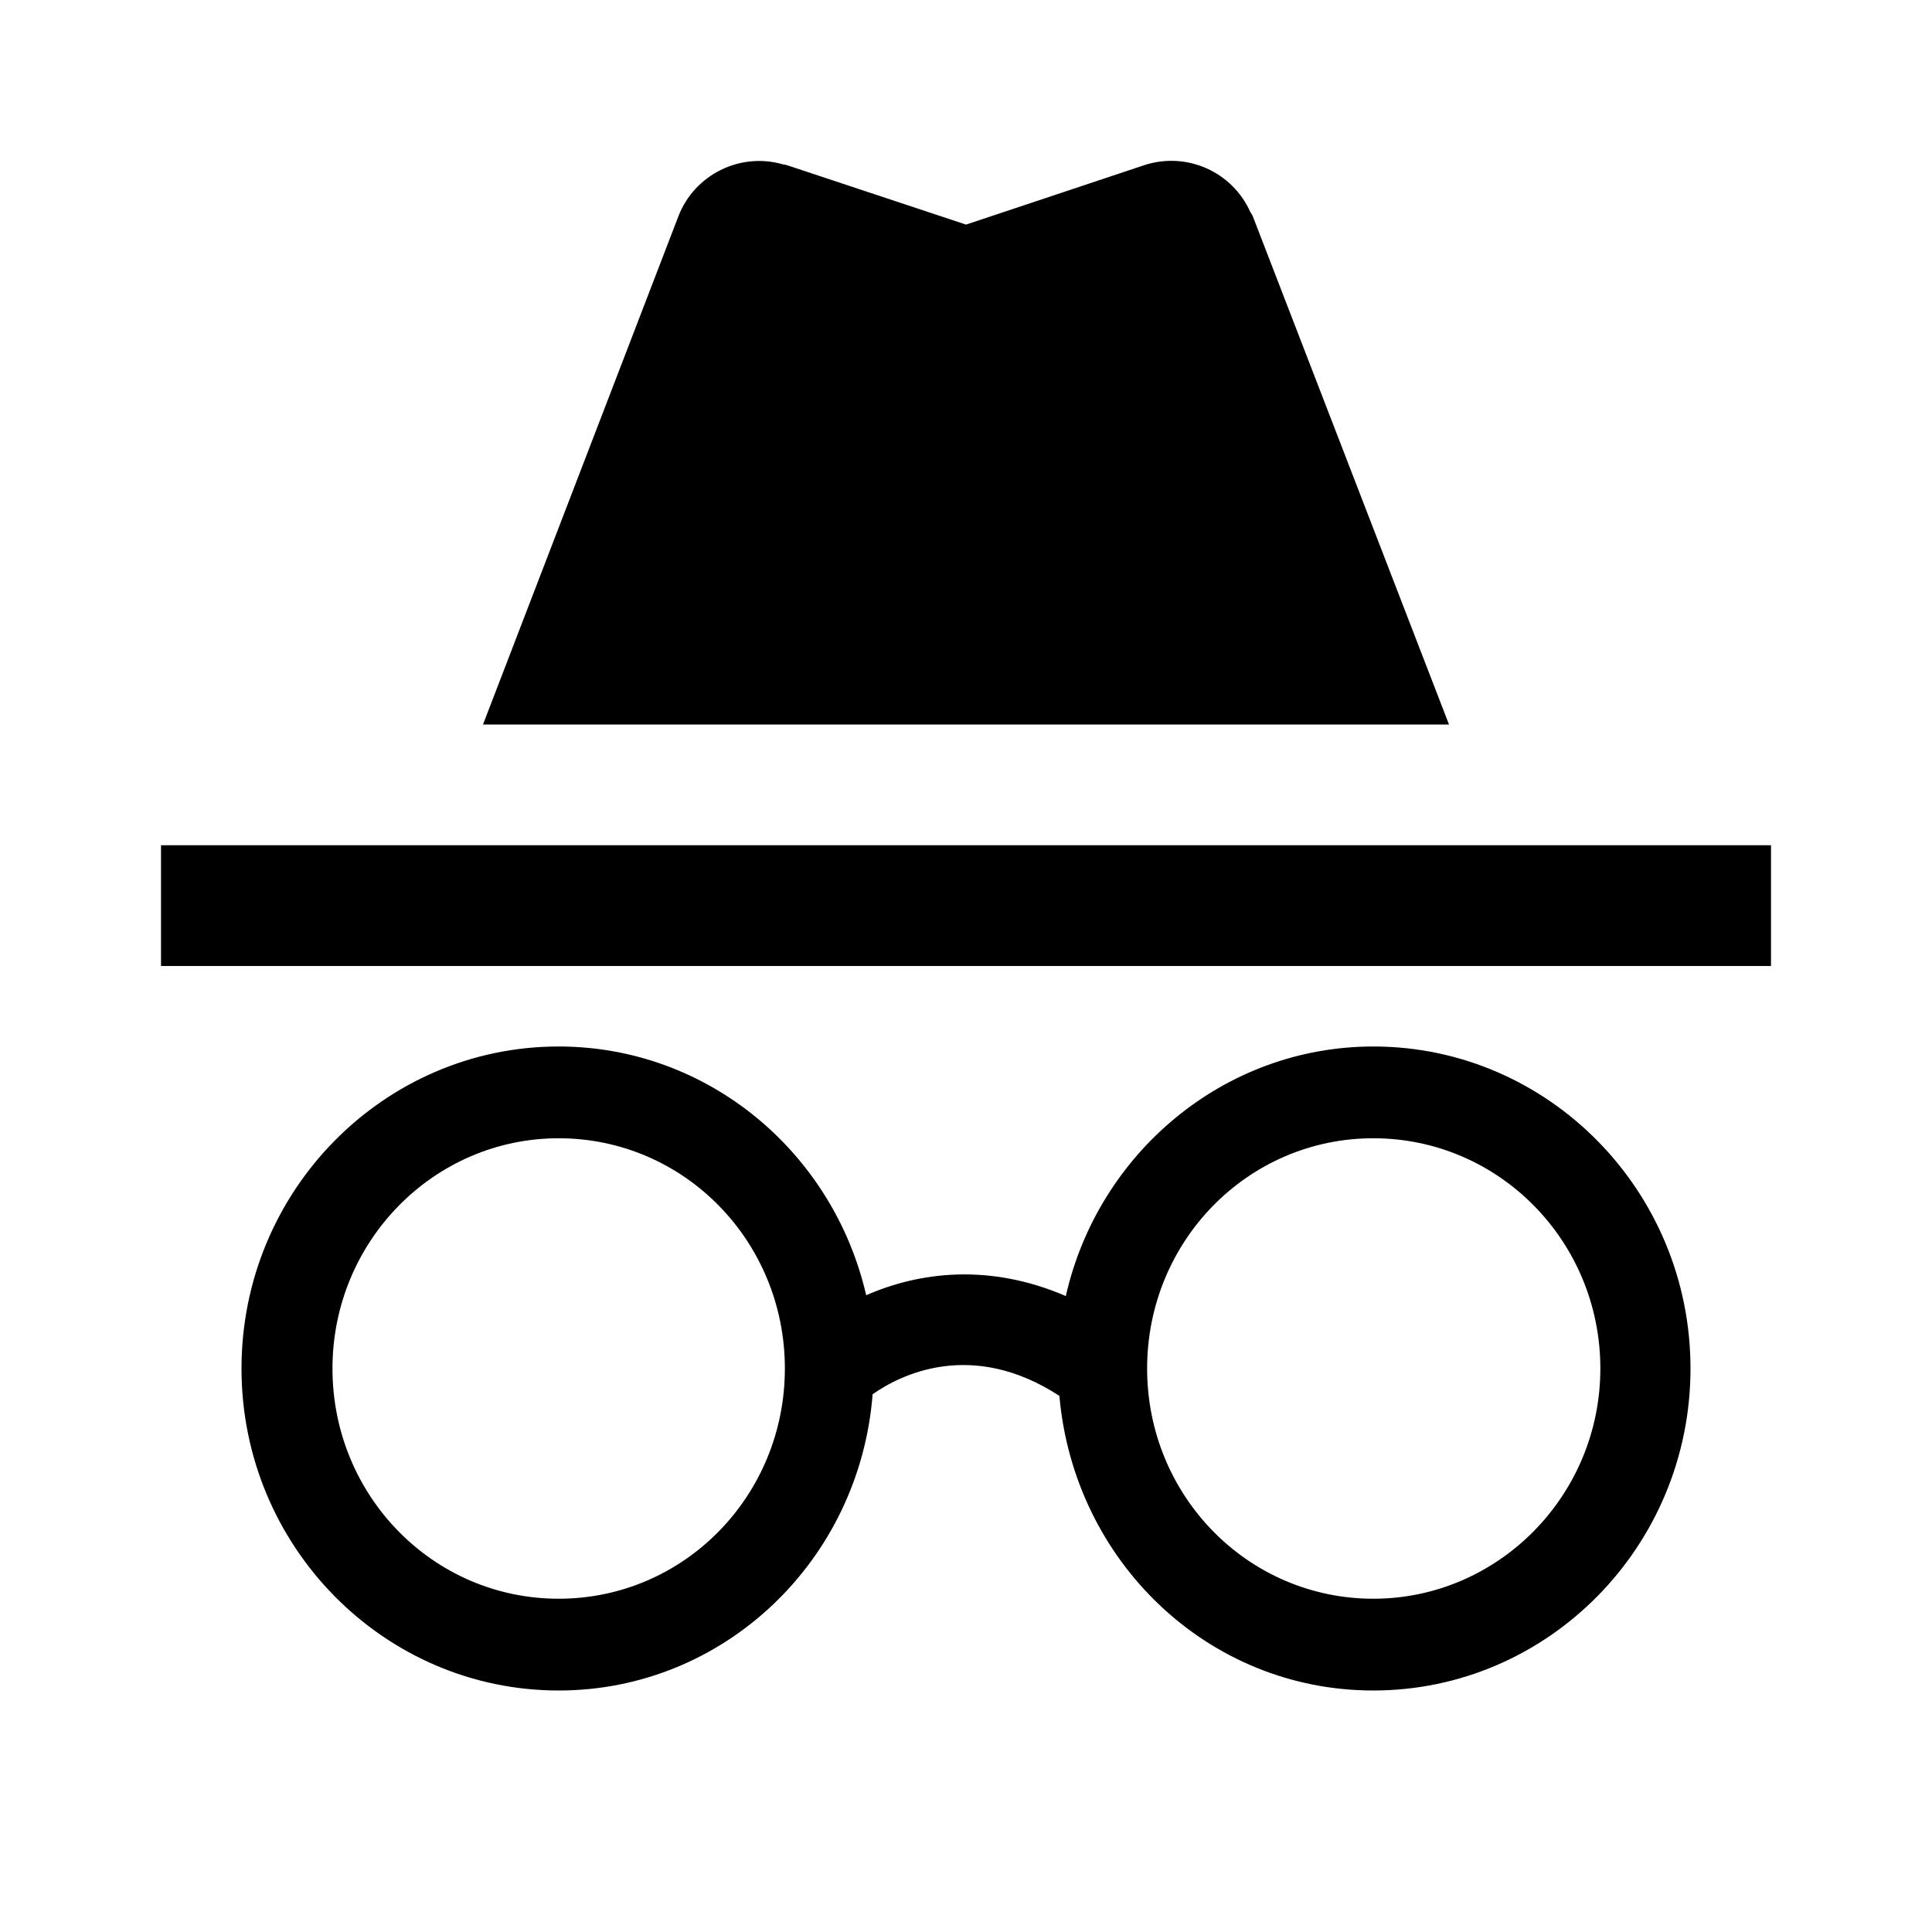 <?xml version="1.0" encoding="UTF-8" standalone="no"?><svg width='80' height='80' viewBox='0 0 80 80' fill='none' xmlns='http://www.w3.org/2000/svg'>
<path d='M56.867 43.333C50.667 43.333 45.467 47.767 44.133 53.667C40.967 52.3 38.067 52.667 35.867 53.633C34.5 47.7 29.3 43.333 23.133 43.333C15.9 43.333 10 49.3 10 56.667C10 64.033 15.9 70 23.133 70C30 70 35.6 64.6 36.133 57.733C37.267 56.933 40.233 55.433 43.867 57.8C44.467 64.633 50 70 56.867 70C64.1 70 70 64.033 70 56.667C70 49.3 64.1 43.333 56.867 43.333ZM23.133 66.2C17.933 66.2 13.767 61.933 13.767 56.667C13.767 51.4 17.967 47.133 23.133 47.133C28.333 47.133 32.5 51.4 32.5 56.667C32.5 61.933 28.333 66.2 23.133 66.2ZM56.867 66.2C51.667 66.2 47.5 61.933 47.5 56.667C47.5 51.4 51.667 47.133 56.867 47.133C62.067 47.133 66.267 51.4 66.267 56.667C66.267 61.933 62.033 66.2 56.867 66.2ZM73.333 35H6.667V40H73.333V35ZM51.767 8.767C51.033 7.133 49.167 6.267 47.4 6.833L40 9.3L32.567 6.833L32.4 6.8C30.633 6.3 28.767 7.233 28.1 8.933L20 30H60L51.867 8.933L51.767 8.767Z' fill='black'/>
</svg>
